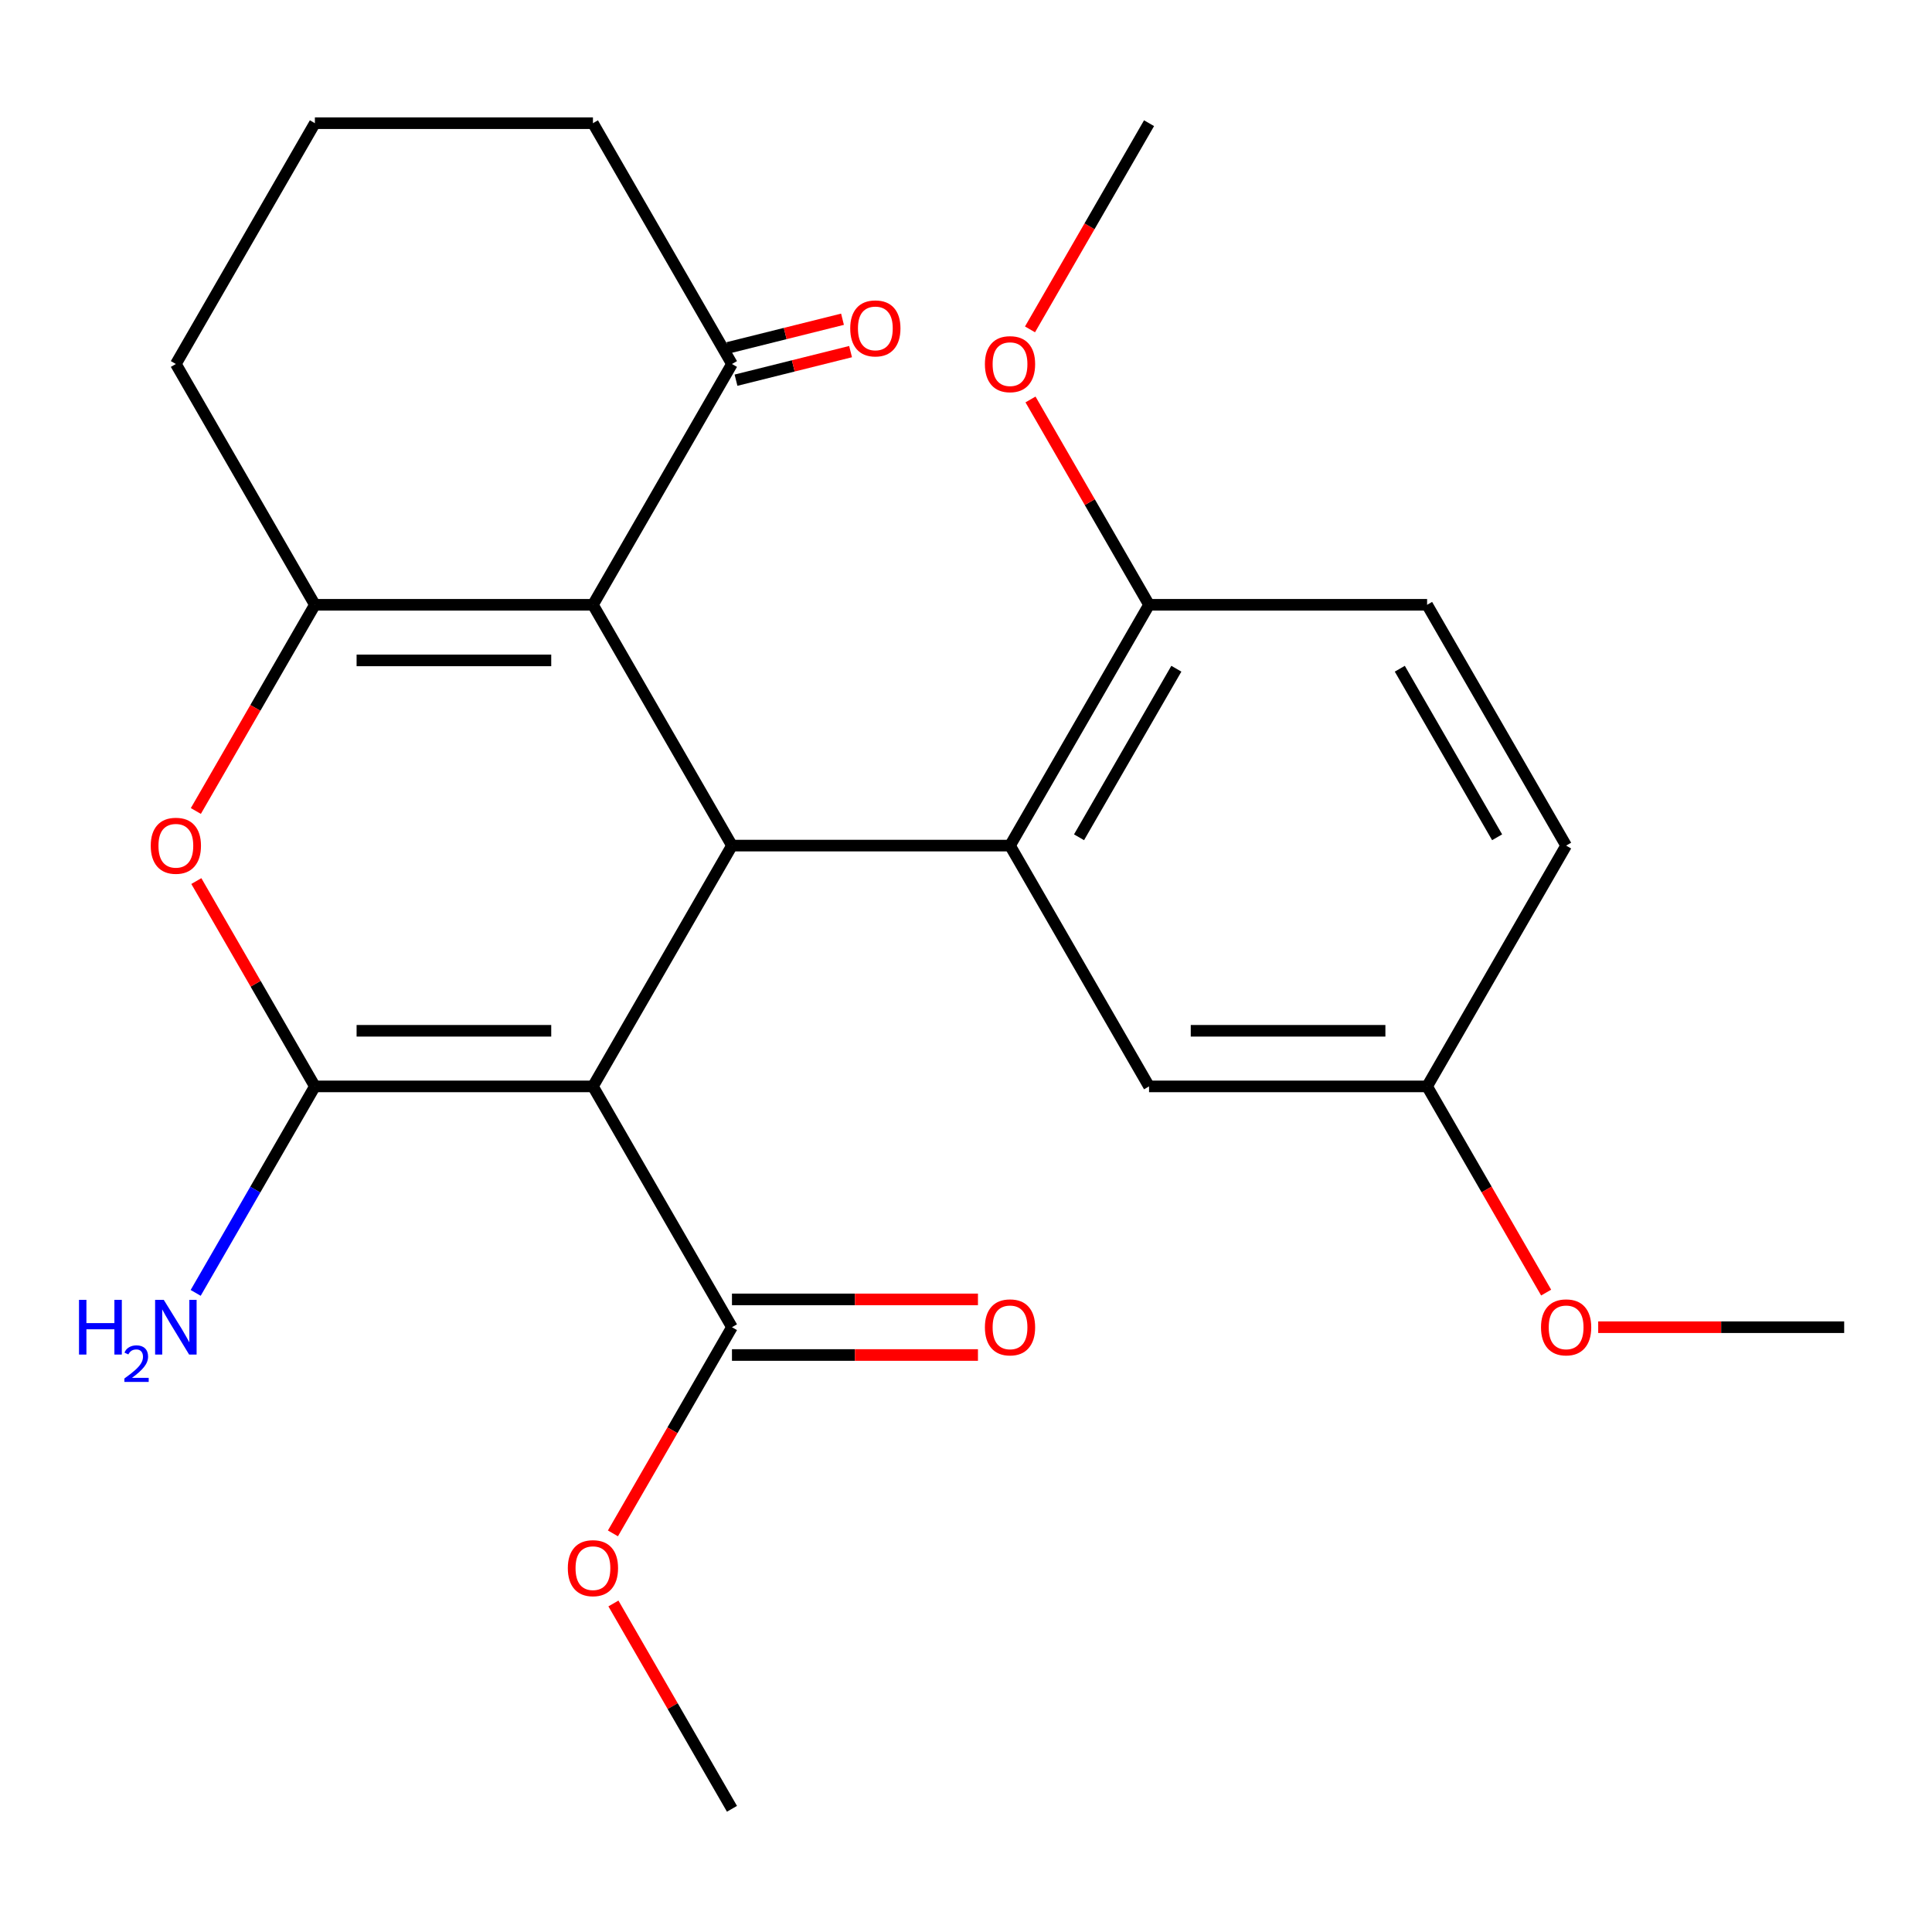 <?xml version='1.0' encoding='iso-8859-1'?>
<svg version='1.1' baseProfile='full'
              xmlns='http://www.w3.org/2000/svg'
                      xmlns:rdkit='http://www.rdkit.org/xml'
                      xmlns:xlink='http://www.w3.org/1999/xlink'
                  xml:space='preserve'
width='1000px' height='1000px' viewBox='0 0 1000 1000'>
<!-- END OF HEADER -->
<rect style='opacity:1.0;fill:#FFFFFF;stroke:none' width='1000' height='1000' x='0' y='0'> </rect>
<path class='bond-0' d='M 306.905,562.319 L 162.985,562.319' style='fill:none;fill-rule:evenodd;stroke:#000000;stroke-width:6px;stroke-linecap:butt;stroke-linejoin:miter;stroke-opacity:1' />
<path class='bond-0' d='M 285.317,533.535 L 184.573,533.535' style='fill:none;fill-rule:evenodd;stroke:#000000;stroke-width:6px;stroke-linecap:butt;stroke-linejoin:miter;stroke-opacity:1' />
<path class='bond-1' d='M 306.905,562.319 L 378.865,437.681' style='fill:none;fill-rule:evenodd;stroke:#000000;stroke-width:6px;stroke-linecap:butt;stroke-linejoin:miter;stroke-opacity:1' />
<path class='bond-6' d='M 306.905,562.319 L 378.865,686.958' style='fill:none;fill-rule:evenodd;stroke:#000000;stroke-width:6px;stroke-linecap:butt;stroke-linejoin:miter;stroke-opacity:1' />
<path class='bond-4' d='M 162.985,562.319 L 132.305,509.179' style='fill:none;fill-rule:evenodd;stroke:#000000;stroke-width:6px;stroke-linecap:butt;stroke-linejoin:miter;stroke-opacity:1' />
<path class='bond-4' d='M 132.305,509.179 L 101.624,456.039' style='fill:none;fill-rule:evenodd;stroke:#FF0000;stroke-width:6px;stroke-linecap:butt;stroke-linejoin:miter;stroke-opacity:1' />
<path class='bond-10' d='M 162.985,562.319 L 132.132,615.759' style='fill:none;fill-rule:evenodd;stroke:#000000;stroke-width:6px;stroke-linecap:butt;stroke-linejoin:miter;stroke-opacity:1' />
<path class='bond-10' d='M 132.132,615.759 L 101.278,669.2' style='fill:none;fill-rule:evenodd;stroke:#0000FF;stroke-width:6px;stroke-linecap:butt;stroke-linejoin:miter;stroke-opacity:1' />
<path class='bond-2' d='M 378.865,437.681 L 306.905,313.042' style='fill:none;fill-rule:evenodd;stroke:#000000;stroke-width:6px;stroke-linecap:butt;stroke-linejoin:miter;stroke-opacity:1' />
<path class='bond-5' d='M 378.865,437.681 L 522.785,437.681' style='fill:none;fill-rule:evenodd;stroke:#000000;stroke-width:6px;stroke-linecap:butt;stroke-linejoin:miter;stroke-opacity:1' />
<path class='bond-3' d='M 306.905,313.042 L 162.985,313.042' style='fill:none;fill-rule:evenodd;stroke:#000000;stroke-width:6px;stroke-linecap:butt;stroke-linejoin:miter;stroke-opacity:1' />
<path class='bond-3' d='M 285.317,341.826 L 184.573,341.826' style='fill:none;fill-rule:evenodd;stroke:#000000;stroke-width:6px;stroke-linecap:butt;stroke-linejoin:miter;stroke-opacity:1' />
<path class='bond-7' d='M 306.905,313.042 L 378.865,188.404' style='fill:none;fill-rule:evenodd;stroke:#000000;stroke-width:6px;stroke-linecap:butt;stroke-linejoin:miter;stroke-opacity:1' />
<path class='bond-15' d='M 162.985,313.042 L 91.025,188.404' style='fill:none;fill-rule:evenodd;stroke:#000000;stroke-width:6px;stroke-linecap:butt;stroke-linejoin:miter;stroke-opacity:1' />
<path class='bond-25' d='M 162.985,313.042 L 132.178,366.403' style='fill:none;fill-rule:evenodd;stroke:#000000;stroke-width:6px;stroke-linecap:butt;stroke-linejoin:miter;stroke-opacity:1' />
<path class='bond-25' d='M 132.178,366.403 L 101.37,419.763' style='fill:none;fill-rule:evenodd;stroke:#FF0000;stroke-width:6px;stroke-linecap:butt;stroke-linejoin:miter;stroke-opacity:1' />
<path class='bond-8' d='M 522.785,437.681 L 594.745,313.042' style='fill:none;fill-rule:evenodd;stroke:#000000;stroke-width:6px;stroke-linecap:butt;stroke-linejoin:miter;stroke-opacity:1' />
<path class='bond-8' d='M 558.507,433.377 L 608.879,346.13' style='fill:none;fill-rule:evenodd;stroke:#000000;stroke-width:6px;stroke-linecap:butt;stroke-linejoin:miter;stroke-opacity:1' />
<path class='bond-9' d='M 522.785,437.681 L 594.745,562.319' style='fill:none;fill-rule:evenodd;stroke:#000000;stroke-width:6px;stroke-linecap:butt;stroke-linejoin:miter;stroke-opacity:1' />
<path class='bond-11' d='M 378.865,701.35 L 442.526,701.35' style='fill:none;fill-rule:evenodd;stroke:#000000;stroke-width:6px;stroke-linecap:butt;stroke-linejoin:miter;stroke-opacity:1' />
<path class='bond-11' d='M 442.526,701.35 L 506.187,701.35' style='fill:none;fill-rule:evenodd;stroke:#FF0000;stroke-width:6px;stroke-linecap:butt;stroke-linejoin:miter;stroke-opacity:1' />
<path class='bond-11' d='M 378.865,672.566 L 442.526,672.566' style='fill:none;fill-rule:evenodd;stroke:#000000;stroke-width:6px;stroke-linecap:butt;stroke-linejoin:miter;stroke-opacity:1' />
<path class='bond-11' d='M 442.526,672.566 L 506.187,672.566' style='fill:none;fill-rule:evenodd;stroke:#FF0000;stroke-width:6px;stroke-linecap:butt;stroke-linejoin:miter;stroke-opacity:1' />
<path class='bond-16' d='M 378.865,686.958 L 348.058,740.318' style='fill:none;fill-rule:evenodd;stroke:#000000;stroke-width:6px;stroke-linecap:butt;stroke-linejoin:miter;stroke-opacity:1' />
<path class='bond-16' d='M 348.058,740.318 L 317.25,793.678' style='fill:none;fill-rule:evenodd;stroke:#FF0000;stroke-width:6px;stroke-linecap:butt;stroke-linejoin:miter;stroke-opacity:1' />
<path class='bond-12' d='M 380.955,196.783 L 410.605,189.388' style='fill:none;fill-rule:evenodd;stroke:#000000;stroke-width:6px;stroke-linecap:butt;stroke-linejoin:miter;stroke-opacity:1' />
<path class='bond-12' d='M 410.605,189.388 L 440.255,181.994' style='fill:none;fill-rule:evenodd;stroke:#FF0000;stroke-width:6px;stroke-linecap:butt;stroke-linejoin:miter;stroke-opacity:1' />
<path class='bond-12' d='M 376.776,180.025 L 406.426,172.631' style='fill:none;fill-rule:evenodd;stroke:#000000;stroke-width:6px;stroke-linecap:butt;stroke-linejoin:miter;stroke-opacity:1' />
<path class='bond-12' d='M 406.426,172.631 L 436.076,165.237' style='fill:none;fill-rule:evenodd;stroke:#FF0000;stroke-width:6px;stroke-linecap:butt;stroke-linejoin:miter;stroke-opacity:1' />
<path class='bond-20' d='M 378.865,188.404 L 306.905,63.766' style='fill:none;fill-rule:evenodd;stroke:#000000;stroke-width:6px;stroke-linecap:butt;stroke-linejoin:miter;stroke-opacity:1' />
<path class='bond-13' d='M 594.745,313.042 L 738.665,313.042' style='fill:none;fill-rule:evenodd;stroke:#000000;stroke-width:6px;stroke-linecap:butt;stroke-linejoin:miter;stroke-opacity:1' />
<path class='bond-18' d='M 594.745,313.042 L 564.065,259.902' style='fill:none;fill-rule:evenodd;stroke:#000000;stroke-width:6px;stroke-linecap:butt;stroke-linejoin:miter;stroke-opacity:1' />
<path class='bond-18' d='M 564.065,259.902 L 533.384,206.762' style='fill:none;fill-rule:evenodd;stroke:#FF0000;stroke-width:6px;stroke-linecap:butt;stroke-linejoin:miter;stroke-opacity:1' />
<path class='bond-14' d='M 594.745,562.319 L 738.665,562.319' style='fill:none;fill-rule:evenodd;stroke:#000000;stroke-width:6px;stroke-linecap:butt;stroke-linejoin:miter;stroke-opacity:1' />
<path class='bond-14' d='M 616.333,533.535 L 717.077,533.535' style='fill:none;fill-rule:evenodd;stroke:#000000;stroke-width:6px;stroke-linecap:butt;stroke-linejoin:miter;stroke-opacity:1' />
<path class='bond-26' d='M 738.665,313.042 L 810.625,437.681' style='fill:none;fill-rule:evenodd;stroke:#000000;stroke-width:6px;stroke-linecap:butt;stroke-linejoin:miter;stroke-opacity:1' />
<path class='bond-26' d='M 724.532,346.13 L 774.904,433.377' style='fill:none;fill-rule:evenodd;stroke:#000000;stroke-width:6px;stroke-linecap:butt;stroke-linejoin:miter;stroke-opacity:1' />
<path class='bond-17' d='M 738.665,562.319 L 810.625,437.681' style='fill:none;fill-rule:evenodd;stroke:#000000;stroke-width:6px;stroke-linecap:butt;stroke-linejoin:miter;stroke-opacity:1' />
<path class='bond-19' d='M 738.665,562.319 L 769.473,615.679' style='fill:none;fill-rule:evenodd;stroke:#000000;stroke-width:6px;stroke-linecap:butt;stroke-linejoin:miter;stroke-opacity:1' />
<path class='bond-19' d='M 769.473,615.679 L 800.28,669.04' style='fill:none;fill-rule:evenodd;stroke:#FF0000;stroke-width:6px;stroke-linecap:butt;stroke-linejoin:miter;stroke-opacity:1' />
<path class='bond-27' d='M 91.025,188.404 L 162.985,63.766' style='fill:none;fill-rule:evenodd;stroke:#000000;stroke-width:6px;stroke-linecap:butt;stroke-linejoin:miter;stroke-opacity:1' />
<path class='bond-22' d='M 317.504,829.954 L 348.185,883.094' style='fill:none;fill-rule:evenodd;stroke:#FF0000;stroke-width:6px;stroke-linecap:butt;stroke-linejoin:miter;stroke-opacity:1' />
<path class='bond-22' d='M 348.185,883.094 L 378.865,936.234' style='fill:none;fill-rule:evenodd;stroke:#000000;stroke-width:6px;stroke-linecap:butt;stroke-linejoin:miter;stroke-opacity:1' />
<path class='bond-23' d='M 533.13,170.486 L 563.938,117.126' style='fill:none;fill-rule:evenodd;stroke:#FF0000;stroke-width:6px;stroke-linecap:butt;stroke-linejoin:miter;stroke-opacity:1' />
<path class='bond-23' d='M 563.938,117.126 L 594.745,63.766' style='fill:none;fill-rule:evenodd;stroke:#000000;stroke-width:6px;stroke-linecap:butt;stroke-linejoin:miter;stroke-opacity:1' />
<path class='bond-24' d='M 827.223,686.958 L 890.884,686.958' style='fill:none;fill-rule:evenodd;stroke:#FF0000;stroke-width:6px;stroke-linecap:butt;stroke-linejoin:miter;stroke-opacity:1' />
<path class='bond-24' d='M 890.884,686.958 L 954.545,686.958' style='fill:none;fill-rule:evenodd;stroke:#000000;stroke-width:6px;stroke-linecap:butt;stroke-linejoin:miter;stroke-opacity:1' />
<path class='bond-21' d='M 306.905,63.766 L 162.985,63.766' style='fill:none;fill-rule:evenodd;stroke:#000000;stroke-width:6px;stroke-linecap:butt;stroke-linejoin:miter;stroke-opacity:1' />
<path  class='atom-5' d='M 78.025 437.761
Q 78.025 430.961, 81.385 427.161
Q 84.745 423.361, 91.025 423.361
Q 97.305 423.361, 100.665 427.161
Q 104.025 430.961, 104.025 437.761
Q 104.025 444.641, 100.625 448.561
Q 97.225 452.441, 91.025 452.441
Q 84.785 452.441, 81.385 448.561
Q 78.025 444.681, 78.025 437.761
M 91.025 449.241
Q 95.345 449.241, 97.665 446.361
Q 100.025 443.441, 100.025 437.761
Q 100.025 432.201, 97.665 429.401
Q 95.345 426.561, 91.025 426.561
Q 86.705 426.561, 84.345 429.361
Q 82.025 432.161, 82.025 437.761
Q 82.025 443.481, 84.345 446.361
Q 86.705 449.241, 91.025 449.241
' fill='#FF0000'/>
<path  class='atom-11' d='M 40.893 672.798
L 44.733 672.798
L 44.733 684.838
L 59.213 684.838
L 59.213 672.798
L 63.053 672.798
L 63.053 701.118
L 59.213 701.118
L 59.213 688.038
L 44.733 688.038
L 44.733 701.118
L 40.893 701.118
L 40.893 672.798
' fill='#0000FF'/>
<path  class='atom-11' d='M 64.425 700.124
Q 65.112 698.355, 66.749 697.378
Q 68.385 696.375, 70.656 696.375
Q 73.481 696.375, 75.065 697.906
Q 76.649 699.438, 76.649 702.157
Q 76.649 704.929, 74.589 707.516
Q 72.557 710.103, 68.333 713.166
L 76.965 713.166
L 76.965 715.278
L 64.373 715.278
L 64.373 713.509
Q 67.857 711.027, 69.917 709.179
Q 72.002 707.331, 73.005 705.668
Q 74.009 704.005, 74.009 702.289
Q 74.009 700.494, 73.111 699.49
Q 72.213 698.487, 70.656 698.487
Q 69.151 698.487, 68.148 699.094
Q 67.145 699.702, 66.432 701.048
L 64.425 700.124
' fill='#0000FF'/>
<path  class='atom-11' d='M 84.765 672.798
L 94.045 687.798
Q 94.965 689.278, 96.445 691.958
Q 97.925 694.638, 98.005 694.798
L 98.005 672.798
L 101.765 672.798
L 101.765 701.118
L 97.885 701.118
L 87.925 684.718
Q 86.765 682.798, 85.525 680.598
Q 84.325 678.398, 83.965 677.718
L 83.965 701.118
L 80.285 701.118
L 80.285 672.798
L 84.765 672.798
' fill='#0000FF'/>
<path  class='atom-12' d='M 509.785 687.038
Q 509.785 680.238, 513.145 676.438
Q 516.505 672.638, 522.785 672.638
Q 529.065 672.638, 532.425 676.438
Q 535.785 680.238, 535.785 687.038
Q 535.785 693.918, 532.385 697.838
Q 528.985 701.718, 522.785 701.718
Q 516.545 701.718, 513.145 697.838
Q 509.785 693.958, 509.785 687.038
M 522.785 698.518
Q 527.105 698.518, 529.425 695.638
Q 531.785 692.718, 531.785 687.038
Q 531.785 681.478, 529.425 678.678
Q 527.105 675.838, 522.785 675.838
Q 518.465 675.838, 516.105 678.638
Q 513.785 681.438, 513.785 687.038
Q 513.785 692.758, 516.105 695.638
Q 518.465 698.518, 522.785 698.518
' fill='#FF0000'/>
<path  class='atom-13' d='M 440.078 169.977
Q 440.078 163.177, 443.438 159.377
Q 446.798 155.577, 453.078 155.577
Q 459.358 155.577, 462.718 159.377
Q 466.078 163.177, 466.078 169.977
Q 466.078 176.857, 462.678 180.777
Q 459.278 184.657, 453.078 184.657
Q 446.838 184.657, 443.438 180.777
Q 440.078 176.897, 440.078 169.977
M 453.078 181.457
Q 457.398 181.457, 459.718 178.577
Q 462.078 175.657, 462.078 169.977
Q 462.078 164.417, 459.718 161.617
Q 457.398 158.777, 453.078 158.777
Q 448.758 158.777, 446.398 161.577
Q 444.078 164.377, 444.078 169.977
Q 444.078 175.697, 446.398 178.577
Q 448.758 181.457, 453.078 181.457
' fill='#FF0000'/>
<path  class='atom-17' d='M 293.905 811.676
Q 293.905 804.876, 297.265 801.076
Q 300.625 797.276, 306.905 797.276
Q 313.185 797.276, 316.545 801.076
Q 319.905 804.876, 319.905 811.676
Q 319.905 818.556, 316.505 822.476
Q 313.105 826.356, 306.905 826.356
Q 300.665 826.356, 297.265 822.476
Q 293.905 818.596, 293.905 811.676
M 306.905 823.156
Q 311.225 823.156, 313.545 820.276
Q 315.905 817.356, 315.905 811.676
Q 315.905 806.116, 313.545 803.316
Q 311.225 800.476, 306.905 800.476
Q 302.585 800.476, 300.225 803.276
Q 297.905 806.076, 297.905 811.676
Q 297.905 817.396, 300.225 820.276
Q 302.585 823.156, 306.905 823.156
' fill='#FF0000'/>
<path  class='atom-19' d='M 509.785 188.484
Q 509.785 181.684, 513.145 177.884
Q 516.505 174.084, 522.785 174.084
Q 529.065 174.084, 532.425 177.884
Q 535.785 181.684, 535.785 188.484
Q 535.785 195.364, 532.385 199.284
Q 528.985 203.164, 522.785 203.164
Q 516.545 203.164, 513.145 199.284
Q 509.785 195.404, 509.785 188.484
M 522.785 199.964
Q 527.105 199.964, 529.425 197.084
Q 531.785 194.164, 531.785 188.484
Q 531.785 182.924, 529.425 180.124
Q 527.105 177.284, 522.785 177.284
Q 518.465 177.284, 516.105 180.084
Q 513.785 182.884, 513.785 188.484
Q 513.785 194.204, 516.105 197.084
Q 518.465 199.964, 522.785 199.964
' fill='#FF0000'/>
<path  class='atom-20' d='M 797.625 687.038
Q 797.625 680.238, 800.985 676.438
Q 804.345 672.638, 810.625 672.638
Q 816.905 672.638, 820.265 676.438
Q 823.625 680.238, 823.625 687.038
Q 823.625 693.918, 820.225 697.838
Q 816.825 701.718, 810.625 701.718
Q 804.385 701.718, 800.985 697.838
Q 797.625 693.958, 797.625 687.038
M 810.625 698.518
Q 814.945 698.518, 817.265 695.638
Q 819.625 692.718, 819.625 687.038
Q 819.625 681.478, 817.265 678.678
Q 814.945 675.838, 810.625 675.838
Q 806.305 675.838, 803.945 678.638
Q 801.625 681.438, 801.625 687.038
Q 801.625 692.758, 803.945 695.638
Q 806.305 698.518, 810.625 698.518
' fill='#FF0000'/>
</svg>
